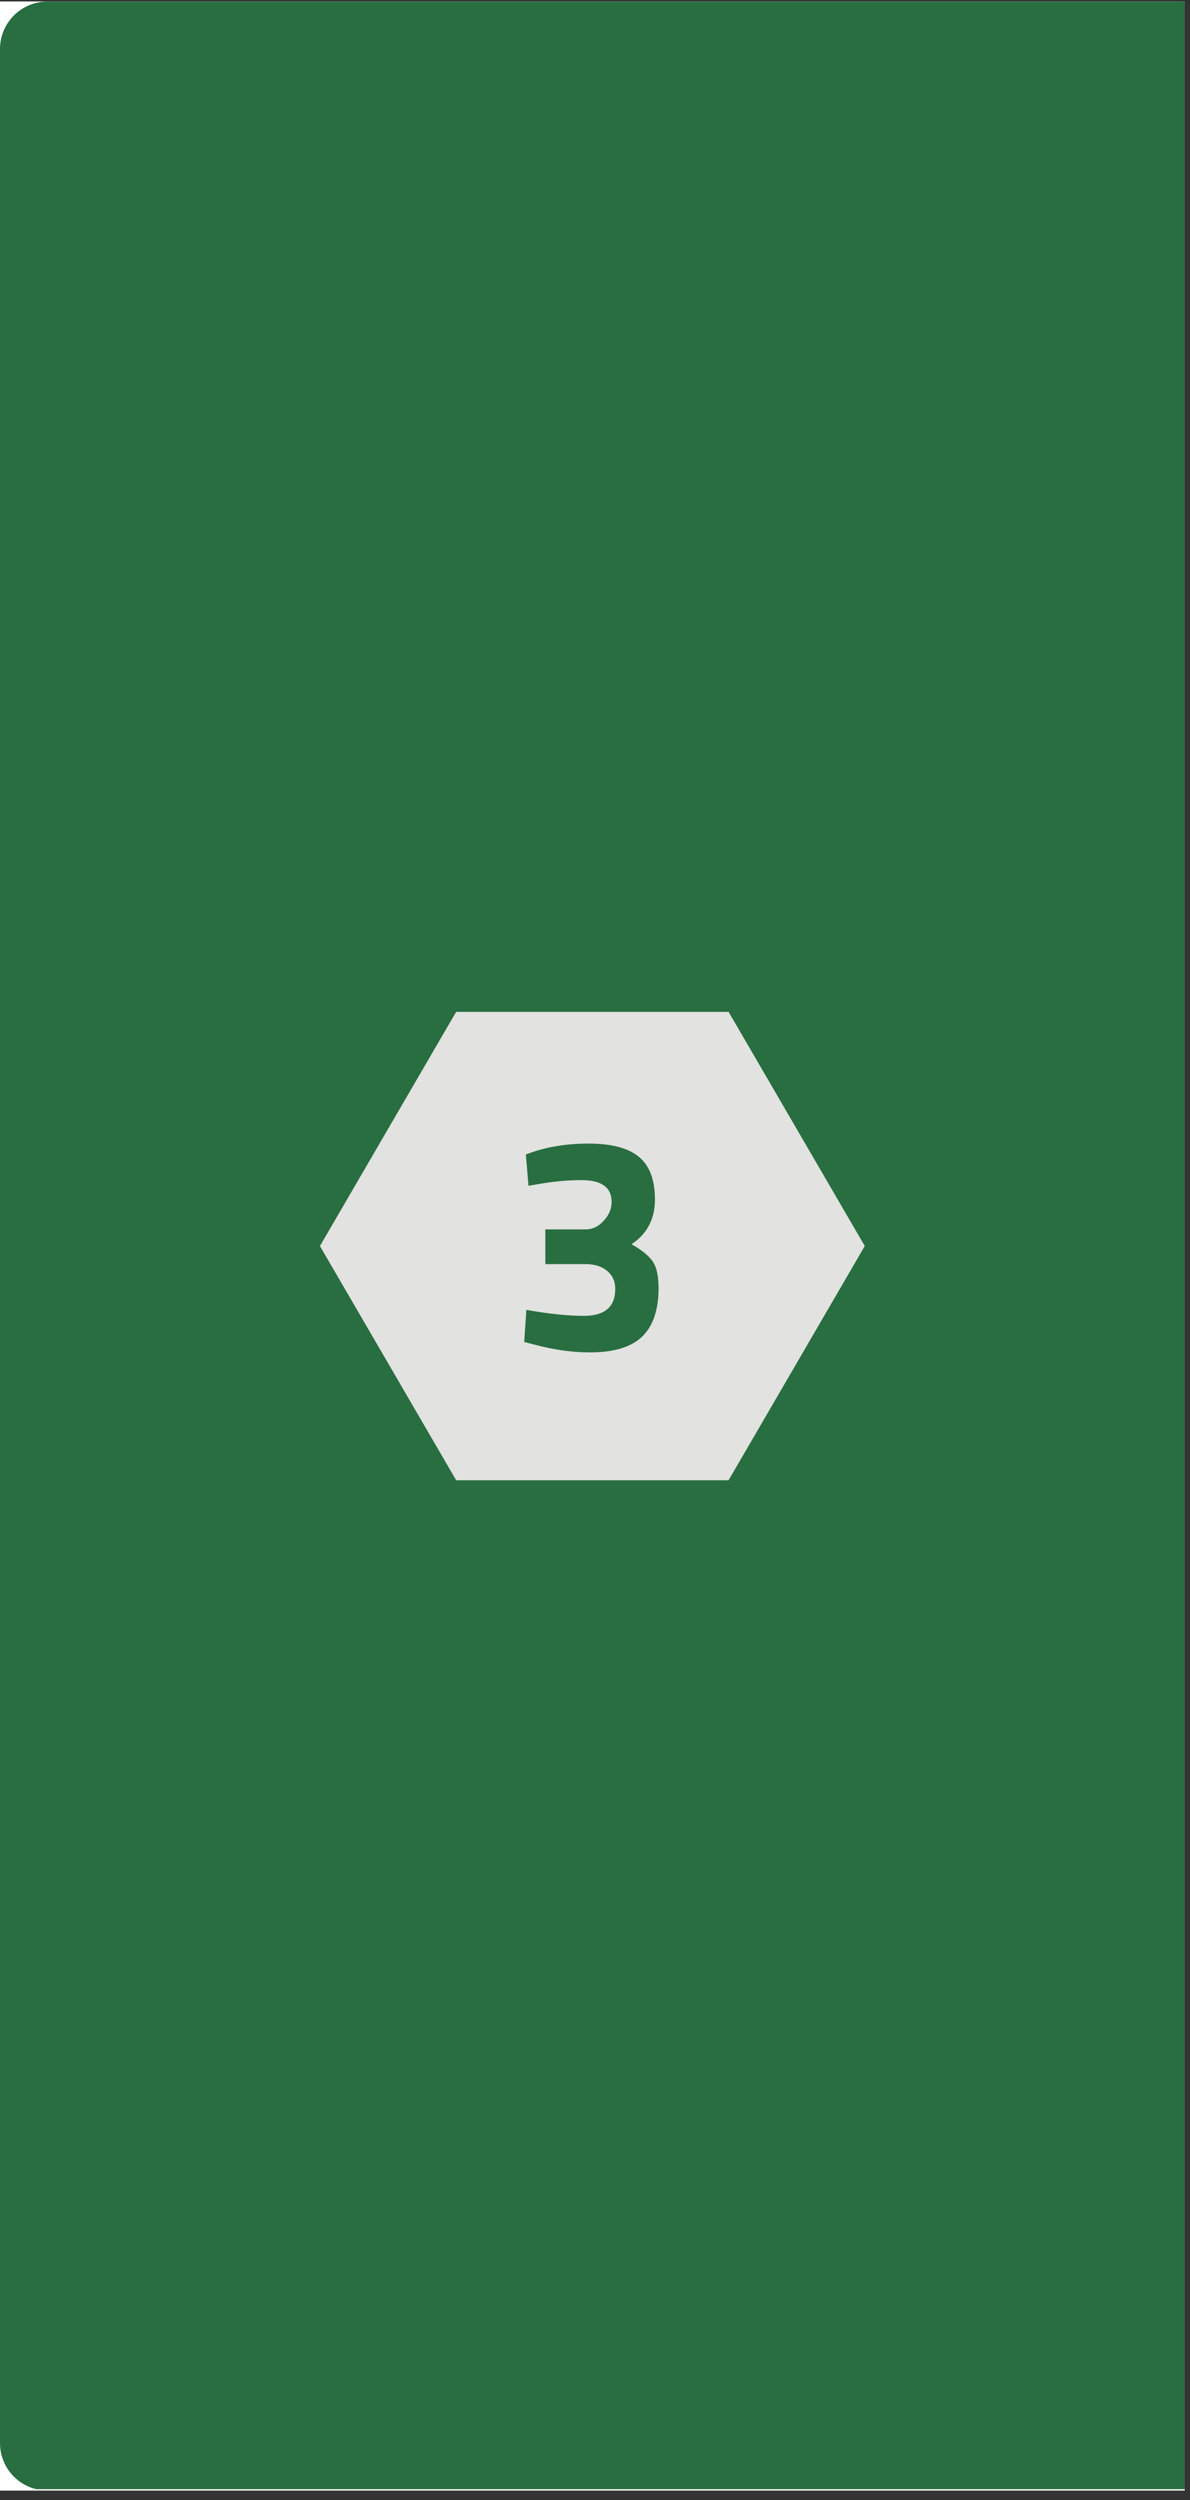<svg xmlns="http://www.w3.org/2000/svg" xmlns:xlink="http://www.w3.org/1999/xlink" width="150" zoomAndPan="magnify" viewBox="0 0 112.5 236.25" height="315" preserveAspectRatio="xMidYMid meet" version="1.0"><rect x="0" y="0" width="112.5" height="236.25" fill="#333333" stroke="none"/><defs><g/><clipPath id="a57112d3da"><path d="M 0 0.148 L 112.004 0.148 L 112.004 235.355 L 0 235.355 Z M 0 0.148 " clip-rule="nonzero"/></clipPath><clipPath id="3730f7f9ec"><path d="M 0 0.148 L 112.004 0.148 L 112.004 235.355 L 0 235.355 Z M 0 0.148 " clip-rule="nonzero"/></clipPath><clipPath id="4017b42ac4"><path d="M 4.48 0.148 L 119.605 0.148 C 120.793 0.148 121.934 0.621 122.773 1.461 C 123.613 2.301 124.086 3.441 124.086 4.629 L 124.086 230.875 C 124.086 232.062 123.613 233.203 122.773 234.043 C 121.934 234.883 120.793 235.355 119.605 235.355 L 4.48 235.355 C 3.293 235.355 2.152 234.883 1.312 234.043 C 0.473 233.203 0 232.062 0 230.875 L 0 4.629 C 0 3.441 0.473 2.301 1.312 1.461 C 2.152 0.621 3.293 0.148 4.48 0.148 Z M 4.48 0.148 " clip-rule="nonzero"/></clipPath><clipPath id="13f59d805c"><path d="M 30.246 95.621 L 81.773 95.621 L 81.773 139.883 L 30.246 139.883 Z M 30.246 95.621 " clip-rule="nonzero"/></clipPath><clipPath id="3304a91adc"><path d="M 81.754 117.75 L 68.879 139.883 L 43.125 139.883 L 30.246 117.75 L 43.125 95.621 L 68.879 95.621 Z M 81.754 117.75 " clip-rule="nonzero"/></clipPath></defs><g clip-path="url(#a57112d3da)"><path fill="#ffffff" d="M 0 0.148 L 112.004 0.148 L 112.004 235.355 L 0 235.355 Z M 0 0.148 " fill-opacity="1" fill-rule="nonzero"/><path fill="#ffffff" d="M 0 0.148 L 112.004 0.148 L 112.004 235.355 L 0 235.355 Z M 0 0.148 " fill-opacity="1" fill-rule="nonzero"/></g><g clip-path="url(#3730f7f9ec)"><g clip-path="url(#4017b42ac4)"><path fill="#286e40" d="M 0 0.148 L 124.086 0.148 L 124.086 235.23 L 0 235.23 Z M 0 0.148 " fill-opacity="1" fill-rule="nonzero"/></g></g><g clip-path="url(#13f59d805c)"><g clip-path="url(#3304a91adc)"><path fill="#e2e2e0" d="M 30.246 95.621 L 81.773 95.621 L 81.773 139.883 L 30.246 139.883 Z M 30.246 95.621 " fill-opacity="1" fill-rule="nonzero"/></g></g><g fill="#286e40" fill-opacity="1"><g transform="translate(47.916, 127.459)"><g><path d="M 1.797 -18.359 C 3.555 -19.047 5.531 -19.391 7.719 -19.391 C 9.906 -19.391 11.5 -18.969 12.5 -18.125 C 13.5 -17.289 14 -15.953 14 -14.109 C 14 -12.266 13.258 -10.852 11.781 -9.875 C 12.695 -9.375 13.352 -8.852 13.75 -8.312 C 14.145 -7.77 14.344 -6.914 14.344 -5.75 C 14.344 -3.688 13.828 -2.156 12.797 -1.156 C 11.766 -0.156 10.113 0.344 7.844 0.344 C 6.176 0.344 4.414 0.094 2.562 -0.406 L 1.641 -0.641 L 1.844 -3.672 C 4 -3.297 5.805 -3.109 7.266 -3.109 C 9.254 -3.109 10.25 -3.957 10.25 -5.656 C 10.25 -6.363 9.992 -6.93 9.484 -7.359 C 8.973 -7.785 8.301 -8 7.469 -8 L 3.641 -8 L 3.641 -11.281 L 7.469 -11.281 C 8.102 -11.281 8.664 -11.551 9.156 -12.094 C 9.656 -12.633 9.906 -13.227 9.906 -13.875 C 9.906 -15.25 8.953 -15.938 7.047 -15.938 C 5.711 -15.938 4.297 -15.801 2.797 -15.531 L 2.047 -15.406 Z M 1.797 -18.359 "/></g></g></g></svg>